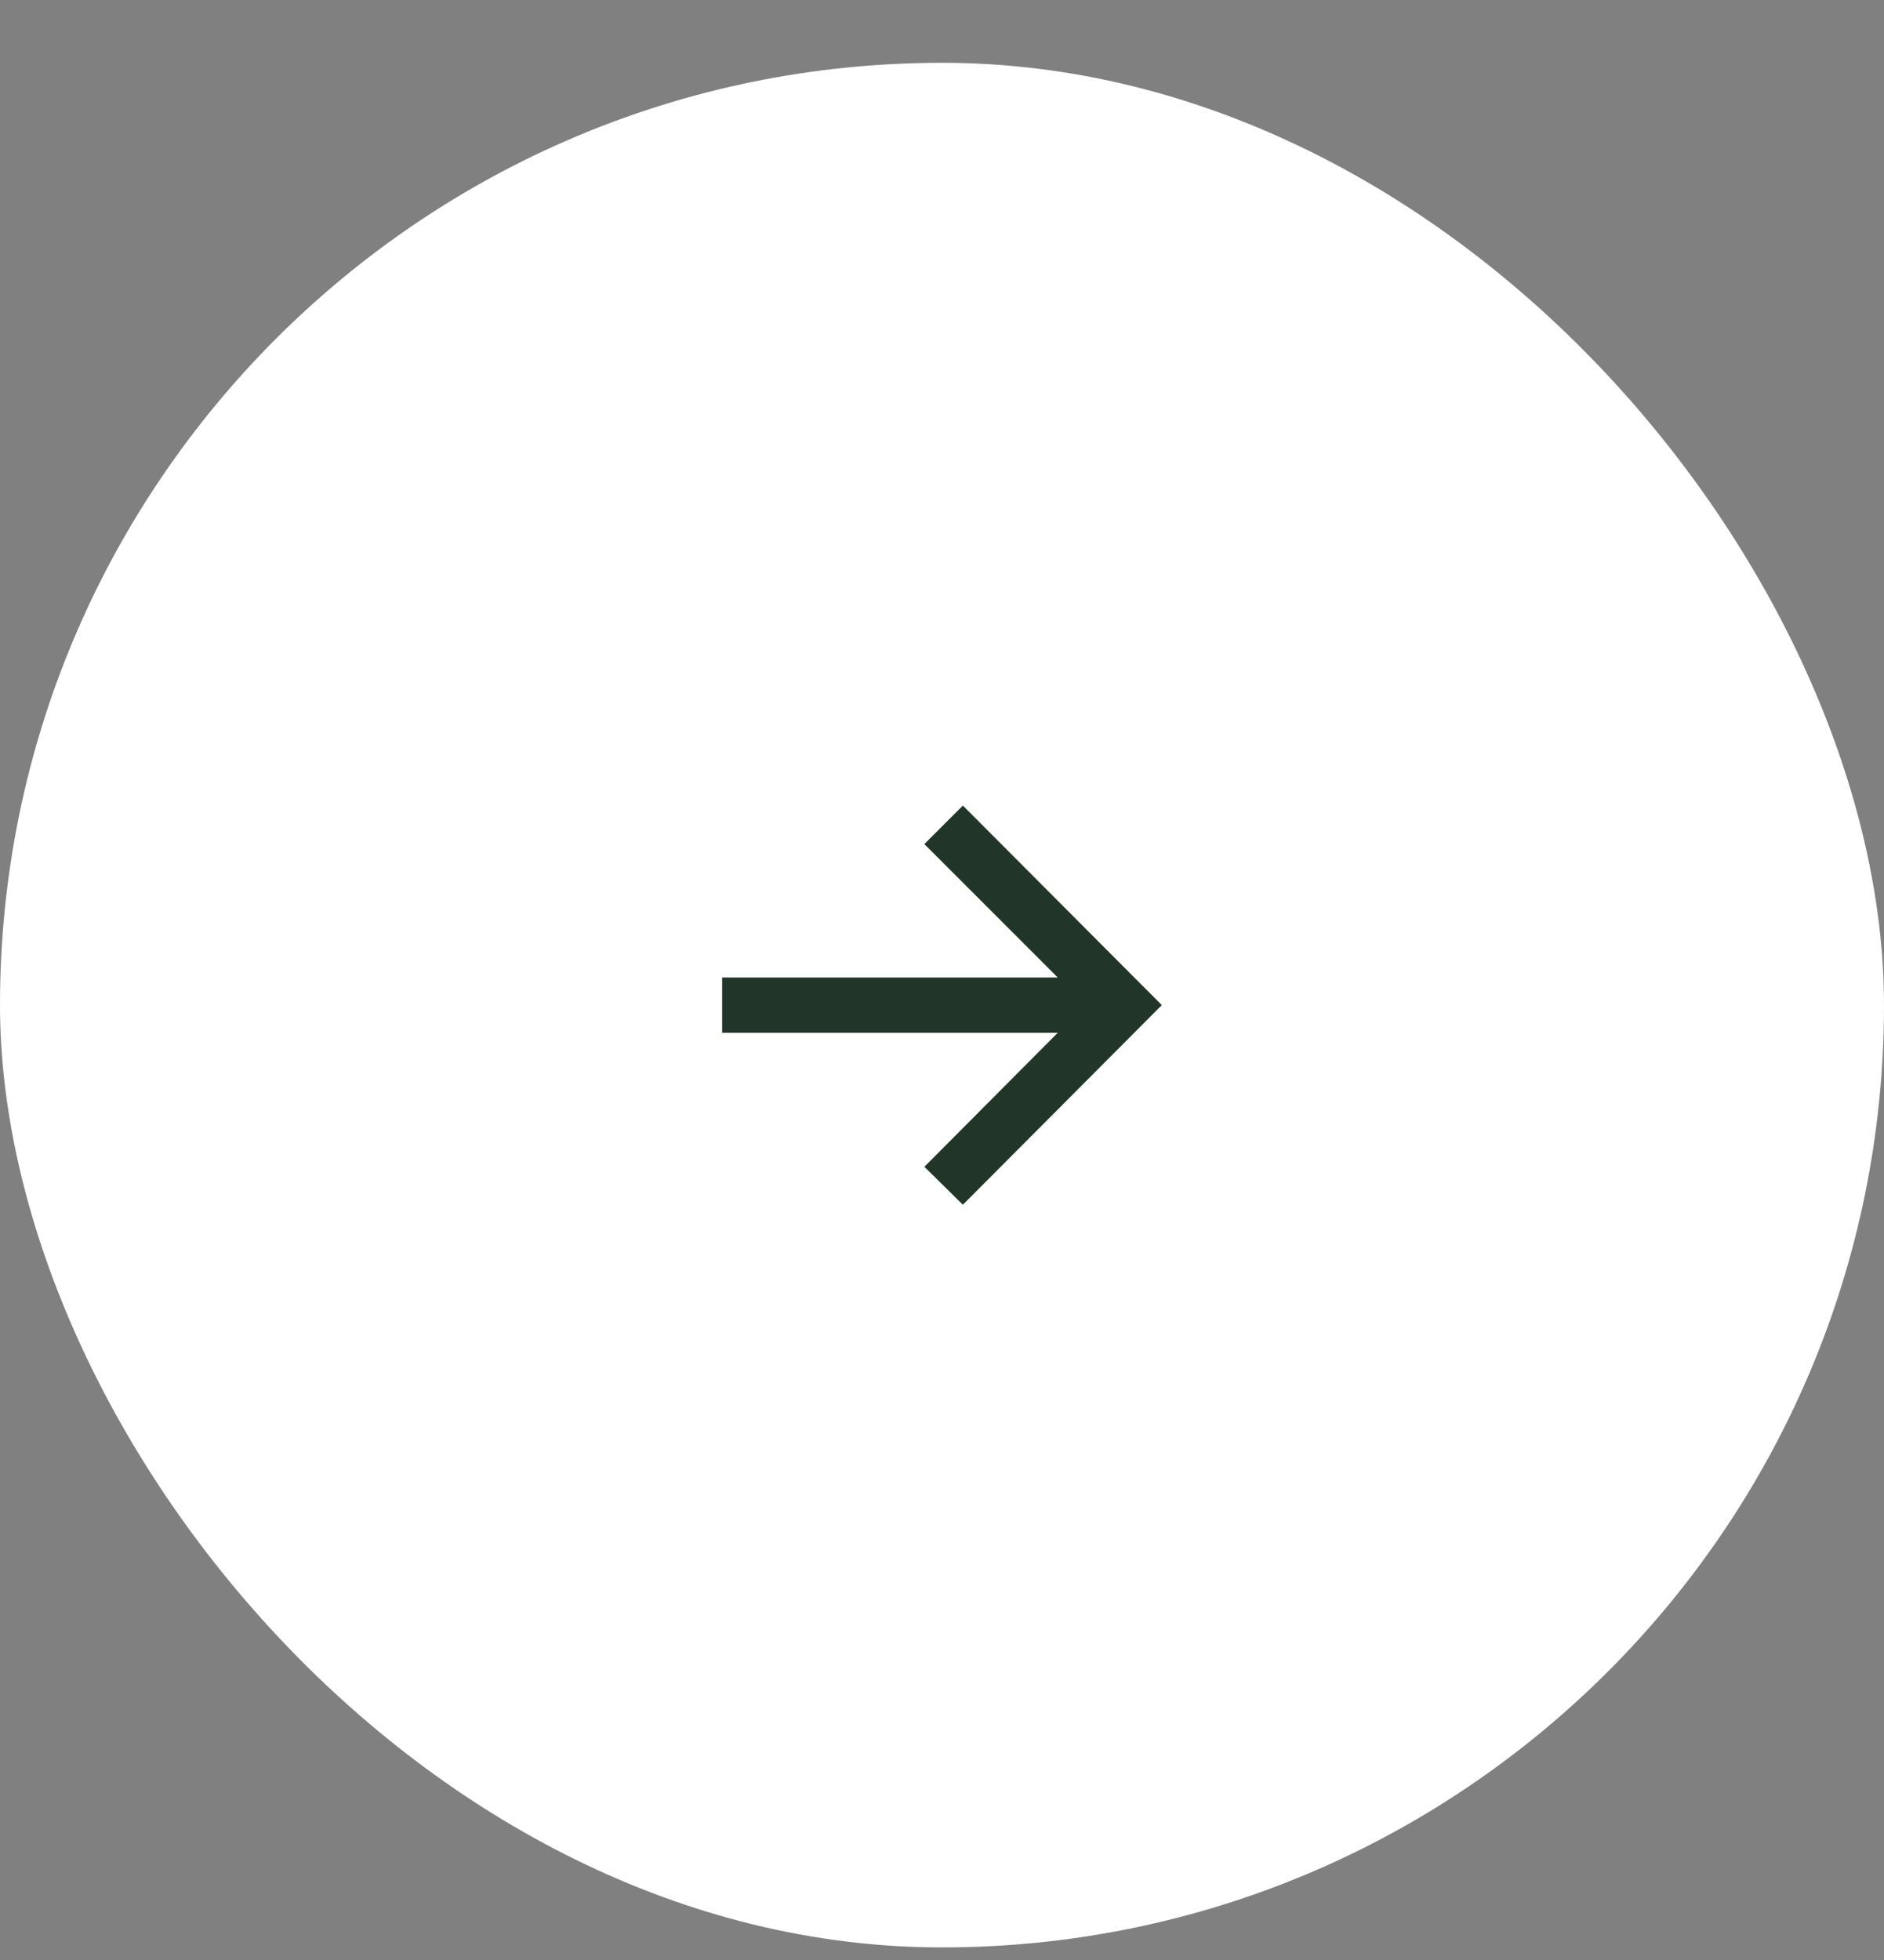 <?xml version="1.0" encoding="UTF-8"?> <svg xmlns="http://www.w3.org/2000/svg" width="25" height="26" viewBox="0 0 25 26" fill="none"><rect x="0" y="0" width="25" height="26" fill="#808080" stroke="none"/><rect y="0.833" width="25" height="25" rx="12.5" fill="white"></rect><path d="M12.777 15.981L12.266 15.478L14.036 13.7H9.583V12.967H14.036L12.266 11.197L12.777 10.686L15.417 13.333L12.777 15.981Z" fill="#213529"></path></svg> 